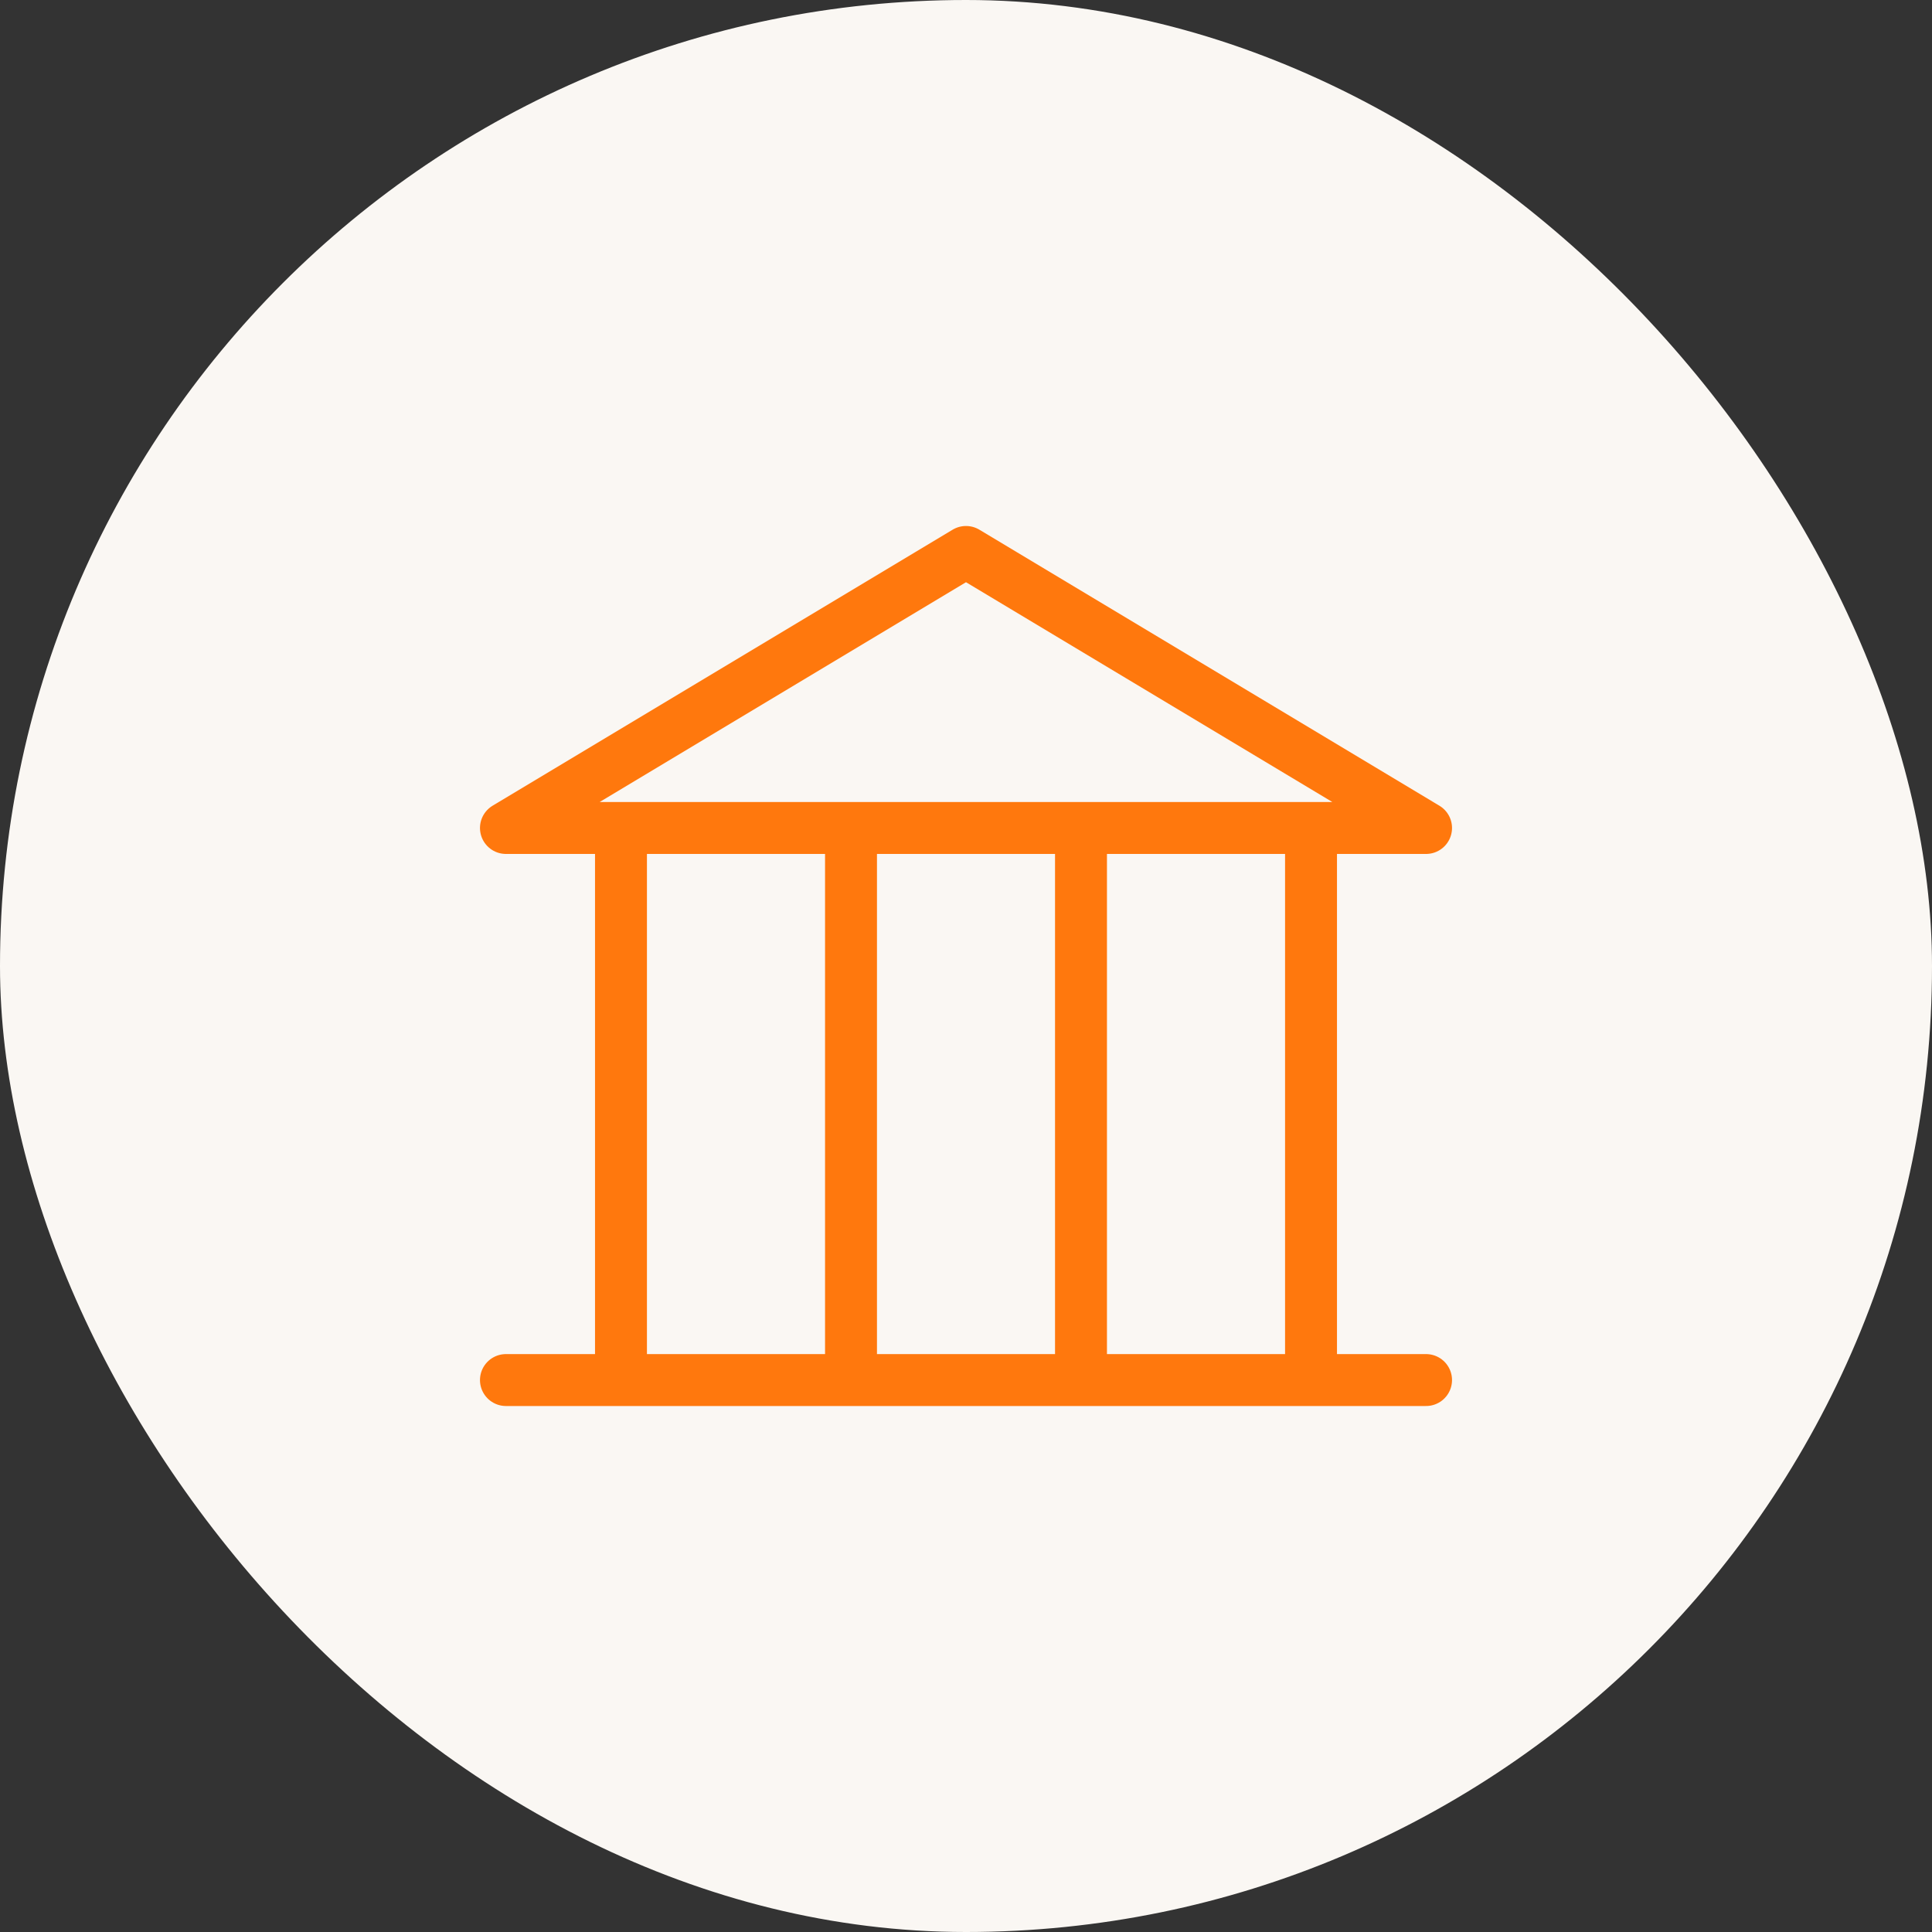 <?xml version="1.0" encoding="UTF-8"?> <svg xmlns="http://www.w3.org/2000/svg" width="48" height="48" viewBox="0 0 48 48" fill="none"><rect x="0" y="0" width="48" height="48" fill="#333333" stroke="none"/><rect width="48" height="48" rx="24" fill="#FAF7F3"></rect><g clip-path="url(#hjqvduuoda)"><path d="M37.716 10.284H10.284v27.432h27.432V10.284z" fill="#fff" fill-opacity=".01"></path><path d="M12.57 20.571h22.86L24 13.713l-11.43 6.858zM35.43 34.287H12.57M15.428 20.571v13.716M21.143 20.571v13.716M26.857 20.571v13.716M32.572 20.571v13.716" stroke="#FF780D" stroke-width="1.29" stroke-linecap="round" stroke-linejoin="round"></path></g><defs><clipPath id="hjqvduuoda"><path fill="#fff" transform="translate(10.284 10.284)" d="M0 0h27.432v27.432H0z"></path></clipPath></defs></svg> 